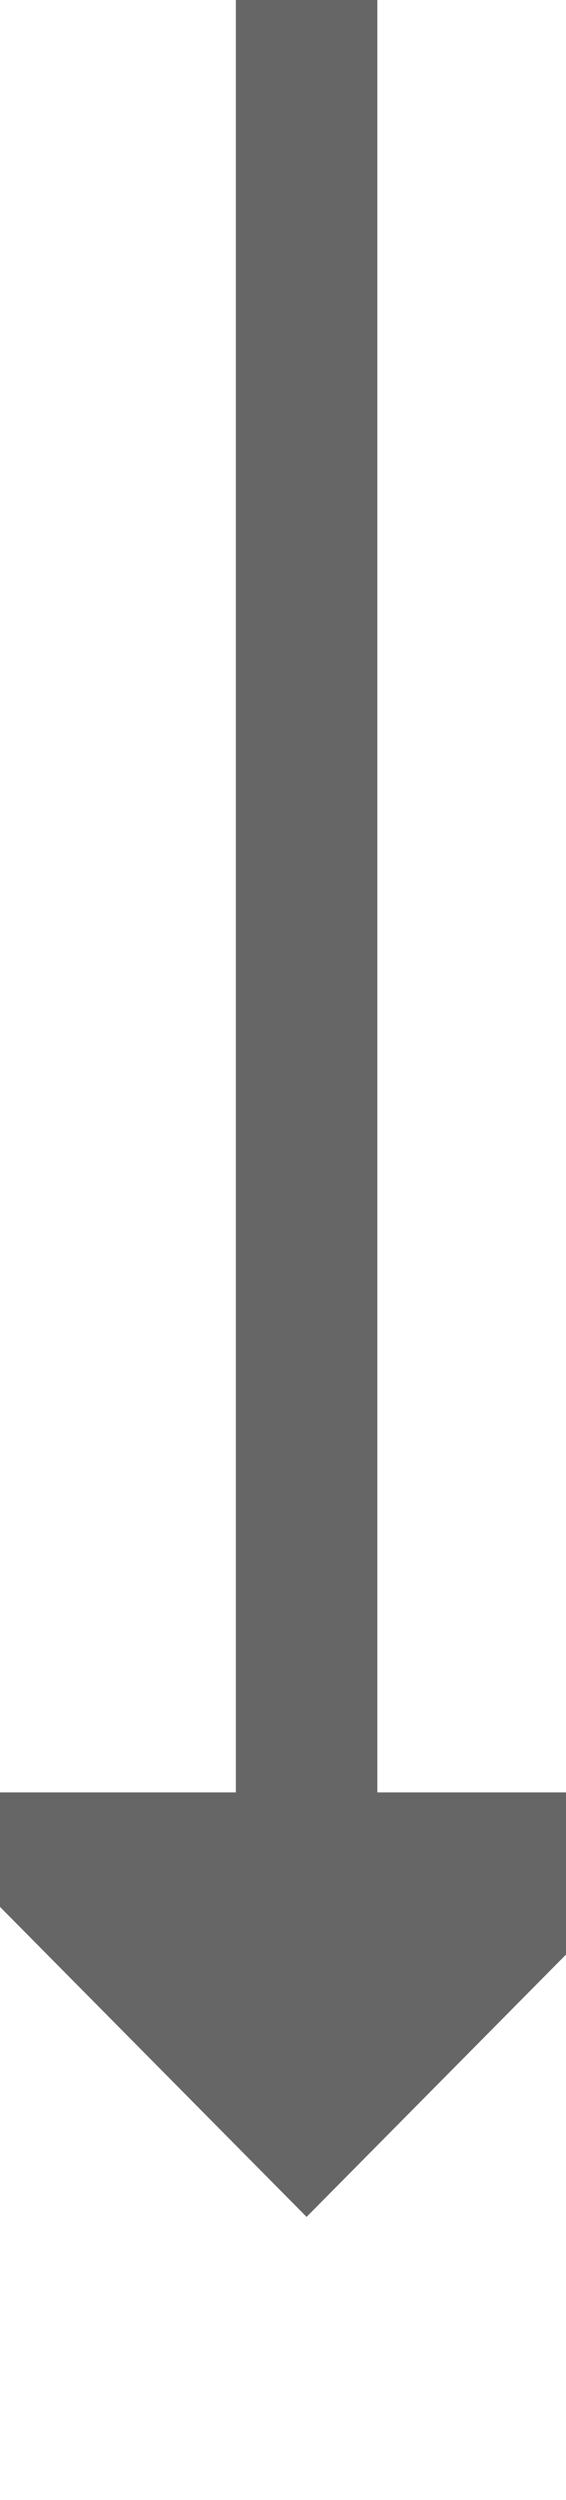 ﻿<?xml version="1.0" encoding="utf-8"?>
<svg version="1.1" xmlns:xlink="http://www.w3.org/1999/xlink" width="12px" height="53px" preserveAspectRatio="xMidYMin meet" viewBox="716 1341  10 53" xmlns="http://www.w3.org/2000/svg">
  <path d="M 721.5 1341  L 721.5 1381  " stroke-width="3" stroke="#666666" fill="none" />
  <path d="M 712.6 1379  L 721.5 1388  L 730.4 1379  L 712.6 1379  Z " fill-rule="nonzero" fill="#666666" stroke="none" />
</svg>